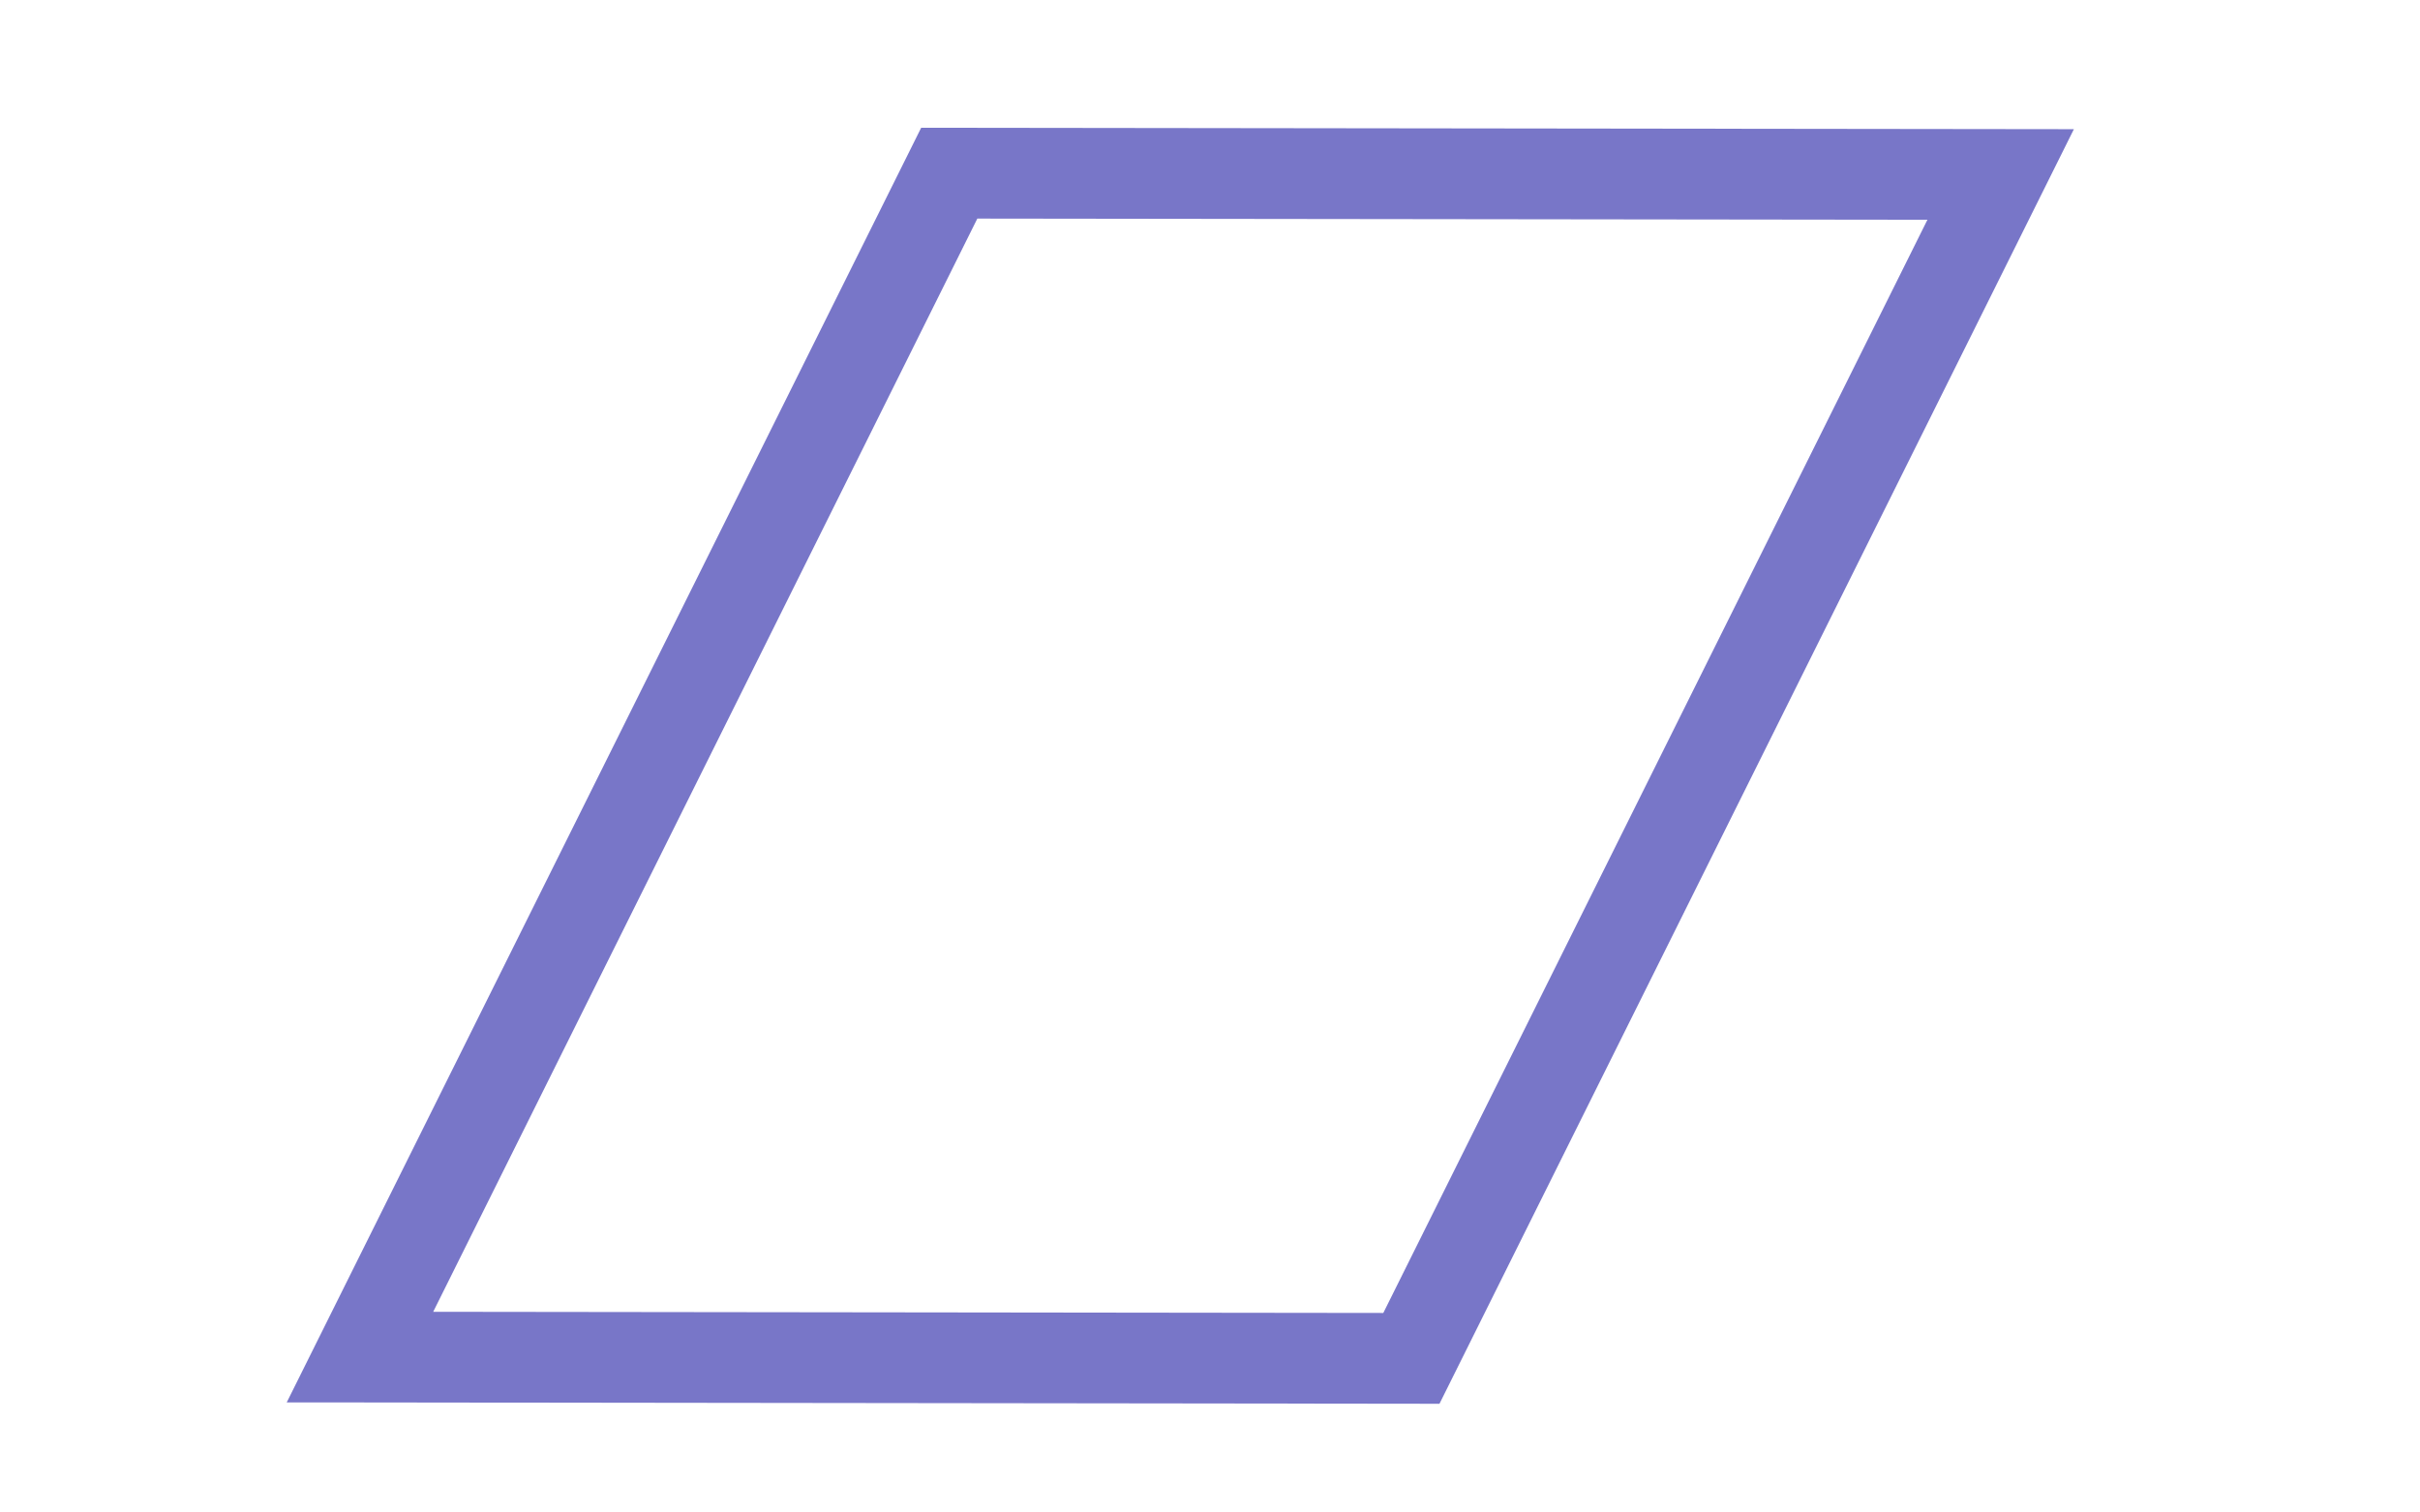 <svg width="32" height="20" viewBox="0 0 32 20" fill="none" xmlns="http://www.w3.org/2000/svg"><path d="M4.761 17.945l13.902.017 7.792-15.655-13.903-.017L4.76 17.945z" stroke="#7876C8" stroke-width="1.2"/></svg>